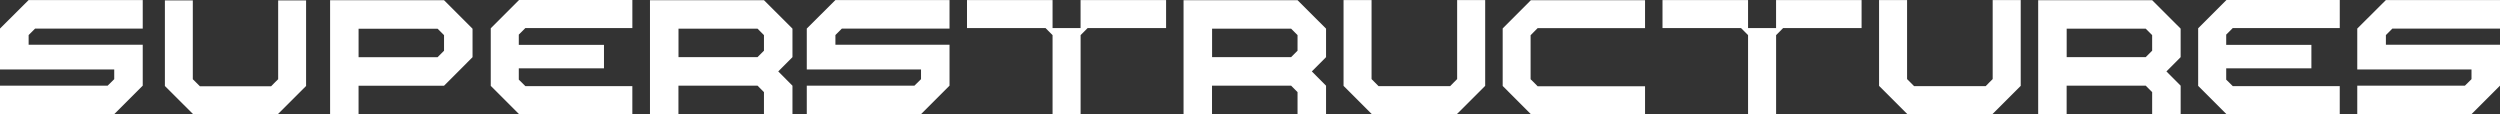 <svg xmlns="http://www.w3.org/2000/svg" width="597.997" height="27.316" viewBox="0 0 597.997 27.316"><rect x="0" y="0" width="597.997" height="27.316" fill="#333333" stroke="none"/><g id="Group_642" data-name="Group 642" transform="translate(0 0)"><path id="Path_5774" data-name="Path 5774" d="M18.636,6.353l-6.768,6.768V26.889l6.768,6.768h27.1V26.949H20.148L18.576,25.4V22.7H38.951V17.086H18.576V14.633l1.572-1.572H45.74V6.353Z" transform="translate(105.52 -6.353)" fill="#fff"></path><path id="Path_5775" data-name="Path 5775" d="M59.282,6.353l-6.768,6.768V26.889l6.768,6.768h27.1V26.949H60.794L59.222,25.4V22.7H79.6V17.086H59.222V14.633l1.572-1.572H86.386V6.353Z" transform="translate(473.283 -6.353)" fill="#fff"></path><path id="Path_5776" data-name="Path 5776" d="M38.865,33.648H59.2l6.778-6.768V6.354H59.271v18.9l-.01.01c-.28.27-.5.491-.711.711-.29.29-.561.581-.941.961l-.02.01H40.477L38.8,25.258V6.354H32.1V26.88Z" transform="translate(289.275 -6.342)" fill="#fff"></path><path id="Path_5777" data-name="Path 5777" d="M51.659,33.648H71.995l6.778-6.768V6.354H72.065v18.9l-.01.01c-.28.27-.5.491-.711.711-.29.29-.561.581-.941.961l-.02.01H53.271l-1.682-1.692V6.354h-6.7V26.88Z" transform="translate(404.581 -6.342)" fill="#fff"></path><path id="Path_5778" data-name="Path 5778" d="M28.322,6.358H7.886V33.622h6.809V26.814H35.14l6.819-6.829V13.177L35.14,6.358ZM35.14,18.443,33.6,19.985h-18.9V13.177H33.6c.6.6.941.931,1.542,1.542Z" transform="translate(71.073 -6.306)" fill="#fff"></path><path id="Path_5779" data-name="Path 5779" d="M48.721,6.357H28.275V33.611h6.809V26.8H54c.6.6.941.941,1.542,1.552v5.267h6.819V26.813l-3.4-3.414,3.4-3.414V13.166L55.539,6.357Zm6.819,12.085L54,19.984h-18.9V13.166H54c.6.611.941.941,1.542,1.552Z" transform="translate(254.829 -6.315)" fill="#fff"></path><path id="Path_5780" data-name="Path 5780" d="M35.974,6.357H15.528V33.611h6.809V26.8H41.25c.6.6.941.941,1.542,1.552v5.267h6.819V26.813l-3.4-3.414,3.4-3.414V13.166L42.792,6.357Zm6.819,12.085L41.25,19.984h-18.9V13.166h18.9c.6.611.941.941,1.542,1.552Z" transform="translate(139.946 -6.315)" fill="#fff"></path><path id="Path_5781" data-name="Path 5781" d="M69.137,6.357H48.692V33.611H55.5V26.8H74.414c.6.6.941.941,1.542,1.552v5.267h6.819V26.813L79.37,23.4l3.4-3.414V13.166L75.956,6.357Zm6.819,12.085-1.542,1.542H55.51V13.166h18.9c.6.611.941.941,1.542,1.552Z" transform="translate(438.837 -6.315)" fill="#fff"></path><path id="Path_5782" data-name="Path 5782" d="M10.593,33.567H30.869l6.748-6.738V6.363H30.939V25.207l-.01.01c-.28.27-.5.491-.711.7-.29.3-.571.581-.941.951l-.02.02H12.215l-1.692-1.682V6.363H3.845V26.829Z" transform="translate(35.597 -6.261)" fill="#fff"></path><path id="Path_5783" data-name="Path 5783" d="M50.456,6.354h-.19v6.7h-6.7v-6.7H23.1v6.7H41.885l1.682,1.692v18.9h6.708v-18.9l1.682-1.692H70.721v-6.7Z" transform="translate(208.205 -6.343)" fill="#fff"></path><path id="Path_5784" data-name="Path 5784" d="M32.941,33.648H46.6l6.819-6.819V17.037H26.123V14.724c.6-.6.941-.931,1.542-1.542H53.417V6.354H26.123l-6.849,6.819v9.792H46.6v2.313L45.026,26.83H19.274v6.819Z" transform="translate(173.707 -6.342)" fill="#fff"></path><path id="Path_5785" data-name="Path 5785" d="M69.982,33.648H83.639l6.819-6.819V17.037H63.164V14.724c.6-.6.941-.931,1.542-1.542H90.458V6.354H63.164l-6.849,6.819v9.792H83.639v2.313L82.067,26.83H56.315v6.819Z" transform="translate(507.54 -6.342)" fill="#fff"></path><path id="Path_5786" data-name="Path 5786" d="M67.071,6.354h-.19v6.7h-6.7v-6.7H39.717v6.7H58.5l1.682,1.692v18.9h6.708v-18.9l1.682-1.692H87.337v-6.7Z" transform="translate(357.952 -6.343)" fill="#fff"></path><path id="Path_5787" data-name="Path 5787" d="M35.9,13.106V26.864l6.738,6.748H69.952V26.934H44.259l-.01-.01c-.27-.28-.491-.5-.7-.711-.3-.29-.581-.571-.951-.941l-.02-.03V14.728l1.682-1.692H69.952V6.358H42.637Z" transform="translate(323.54 -6.306)" fill="#fff"></path><path id="Path_5788" data-name="Path 5788" d="M13.667,33.648H27.324l6.819-6.819V17.037H6.849V14.724c.6-.6.941-.931,1.542-1.542H34.143V6.354H6.849L0,13.173v9.792H27.324v2.313L25.752,26.83H0v6.819Z" transform="translate(0 -6.342)" fill="#fff"></path></g></svg>